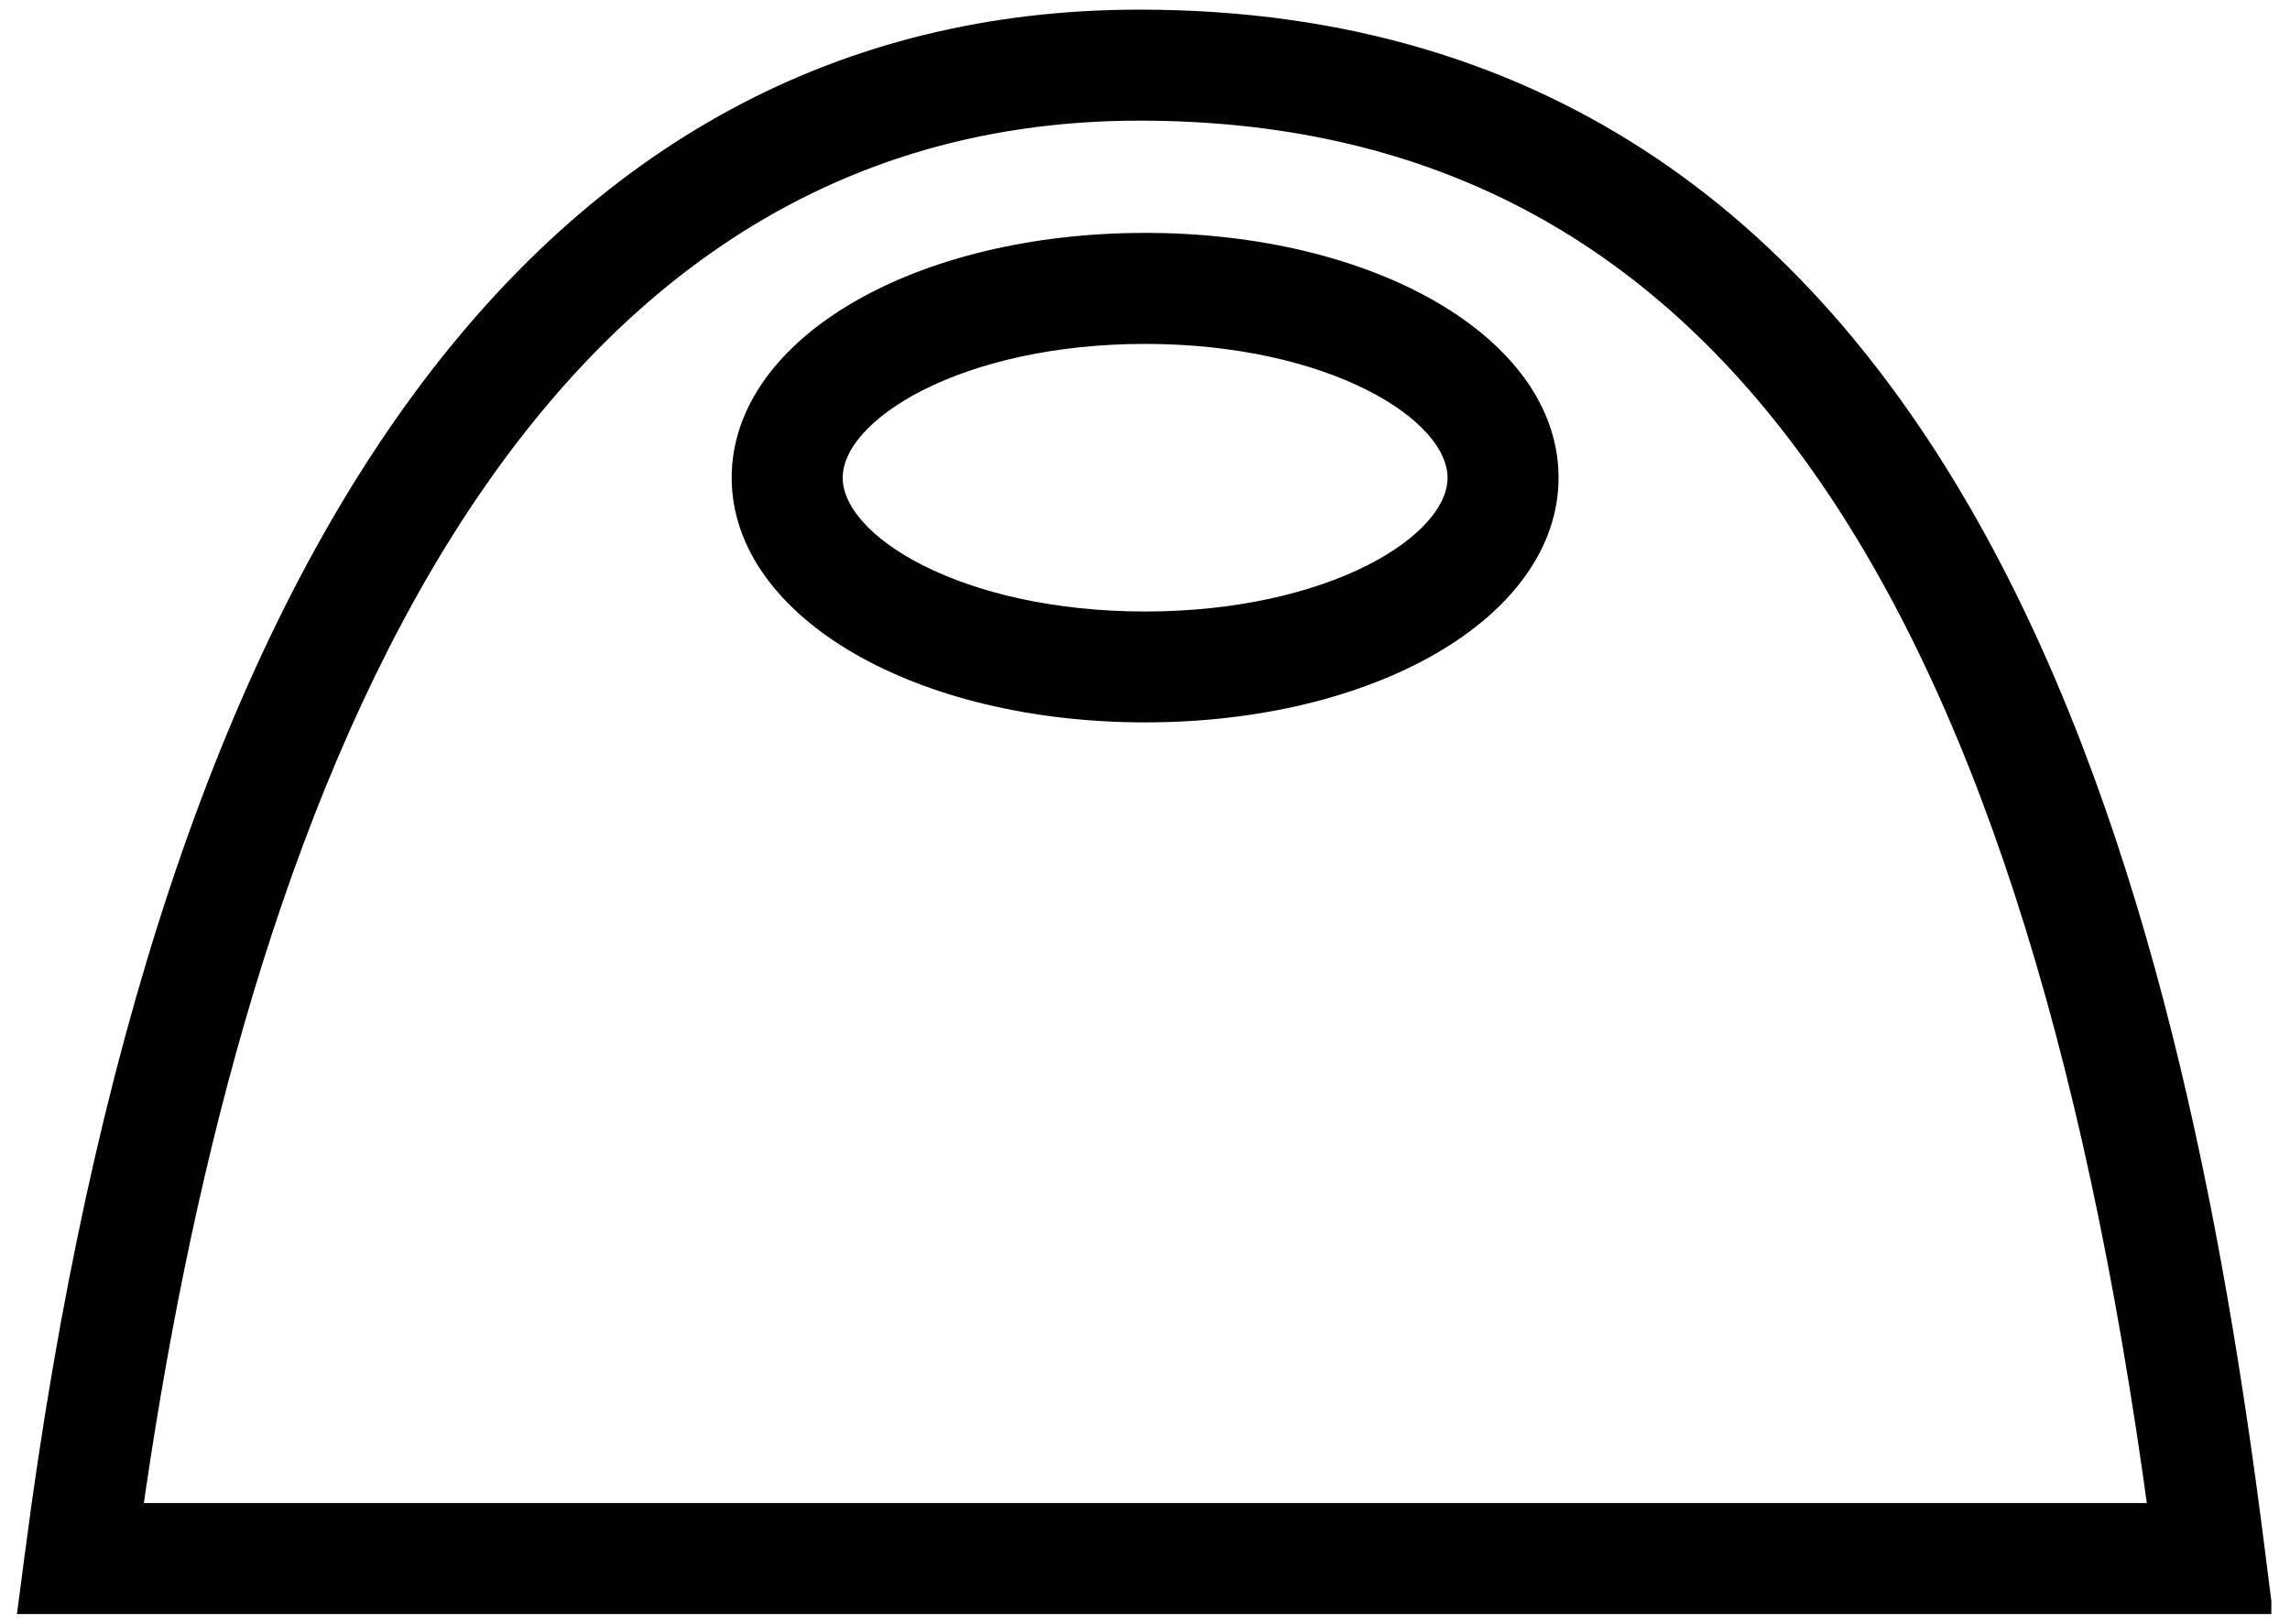 <?xml version="1.0" encoding="UTF-8"?>
<svg xmlns="http://www.w3.org/2000/svg" id="Warstwa_1" version="1.1" viewBox="0 0 185.44 131.49">
  <defs>
    <style>
      .st0 {
        fill: #010101;
        stroke: #010101;
        stroke-miterlimit: 10;
        stroke-width: 1.98px;
      }
    </style>
  </defs>
  <path class="st0" d="M182.94,129.72H2.5l.52-3.96C13.6,44.65,44.46,1.77,92.27,1.77c66.85,0,83.48,70.77,90.17,124l.5,3.94ZM10.51,122.71h164.47C164.5,45.01,138.16,8.78,92.27,8.78c-53.96,0-74.29,61.01-81.76,113.92Z"></path>
  <path class="st0" d="M92.73,57.51c-18.22,0-32.49-8.27-32.49-18.83s14.27-18.83,32.49-18.83,32.49,8.27,32.49,18.83-14.27,18.83-32.49,18.83ZM92.73,26.86c-15.01,0-25.48,6.23-25.48,11.83s10.46,11.82,25.48,11.82,25.48-6.23,25.48-11.82-10.46-11.83-25.48-11.83Z"></path>
</svg>
